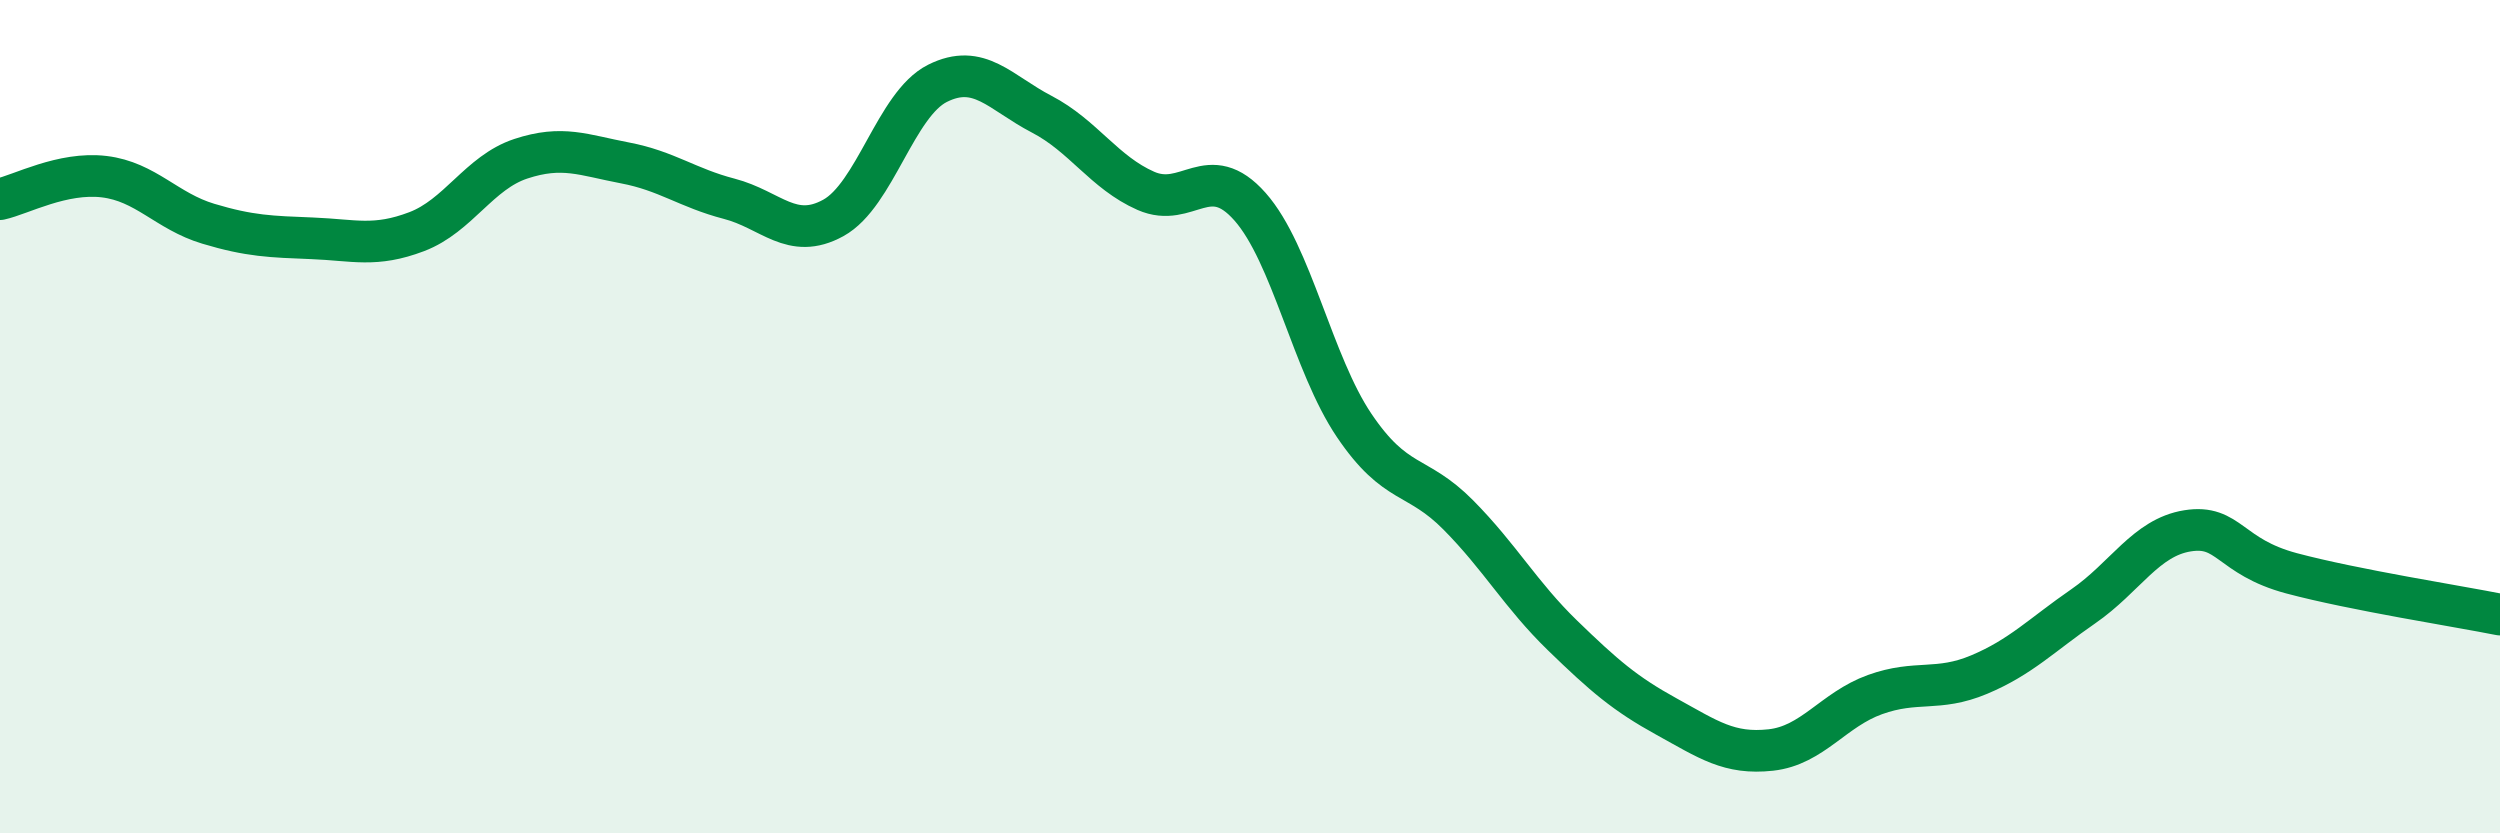 
    <svg width="60" height="20" viewBox="0 0 60 20" xmlns="http://www.w3.org/2000/svg">
      <path
        d="M 0,4.78 C 0.5,4.67 1.5,4.12 2.5,4.24 C 3.5,4.36 4,5.07 5,5.37 C 6,5.67 6.5,5.68 7.5,5.72 C 8.5,5.76 9,5.94 10,5.56 C 11,5.18 11.5,4.14 12.5,3.81 C 13.5,3.48 14,3.72 15,3.91 C 16,4.1 16.5,4.51 17.5,4.77 C 18.5,5.03 19,5.78 20,5.23 C 21,4.68 21.5,2.5 22.5,2 C 23.5,1.5 24,2.22 25,2.74 C 26,3.26 26.5,4.14 27.5,4.58 C 28.5,5.02 29,3.83 30,4.96 C 31,6.09 31.5,8.73 32.5,10.21 C 33.5,11.69 34,11.35 35,12.36 C 36,13.37 36.5,14.28 37.5,15.25 C 38.5,16.22 39,16.65 40,17.2 C 41,17.75 41.5,18.11 42.5,18 C 43.5,17.89 44,17.03 45,16.67 C 46,16.31 46.5,16.61 47.5,16.19 C 48.5,15.77 49,15.24 50,14.55 C 51,13.86 51.5,12.9 52.5,12.74 C 53.5,12.58 53.5,13.36 55,13.76 C 56.5,14.16 59,14.55 60,14.75L60 20L0 20Z"
        fill="#008740"
        opacity="0.1"
        stroke-linecap="round"
        stroke-linejoin="round"
      />
      <path
        d="M 0,4.78 C 0.5,4.67 1.5,4.12 2.5,4.24 C 3.5,4.36 4,5.07 5,5.37 C 6,5.67 6.5,5.68 7.5,5.72 C 8.5,5.76 9,5.94 10,5.56 C 11,5.18 11.5,4.14 12.5,3.81 C 13.5,3.48 14,3.72 15,3.91 C 16,4.1 16.5,4.51 17.5,4.77 C 18.5,5.03 19,5.78 20,5.23 C 21,4.68 21.5,2.5 22.5,2 C 23.5,1.5 24,2.22 25,2.74 C 26,3.26 26.5,4.14 27.5,4.58 C 28.5,5.02 29,3.83 30,4.96 C 31,6.09 31.5,8.73 32.5,10.21 C 33.5,11.69 34,11.35 35,12.36 C 36,13.37 36.5,14.28 37.5,15.25 C 38.5,16.22 39,16.65 40,17.2 C 41,17.75 41.5,18.11 42.5,18 C 43.5,17.89 44,17.03 45,16.67 C 46,16.31 46.5,16.61 47.5,16.19 C 48.5,15.77 49,15.24 50,14.55 C 51,13.86 51.5,12.9 52.5,12.74 C 53.5,12.58 53.5,13.36 55,13.76 C 56.5,14.16 59,14.55 60,14.75"
        stroke="#008740"
        stroke-width="1"
        fill="none"
        stroke-linecap="round"
        stroke-linejoin="round"
      />
    </svg>
  